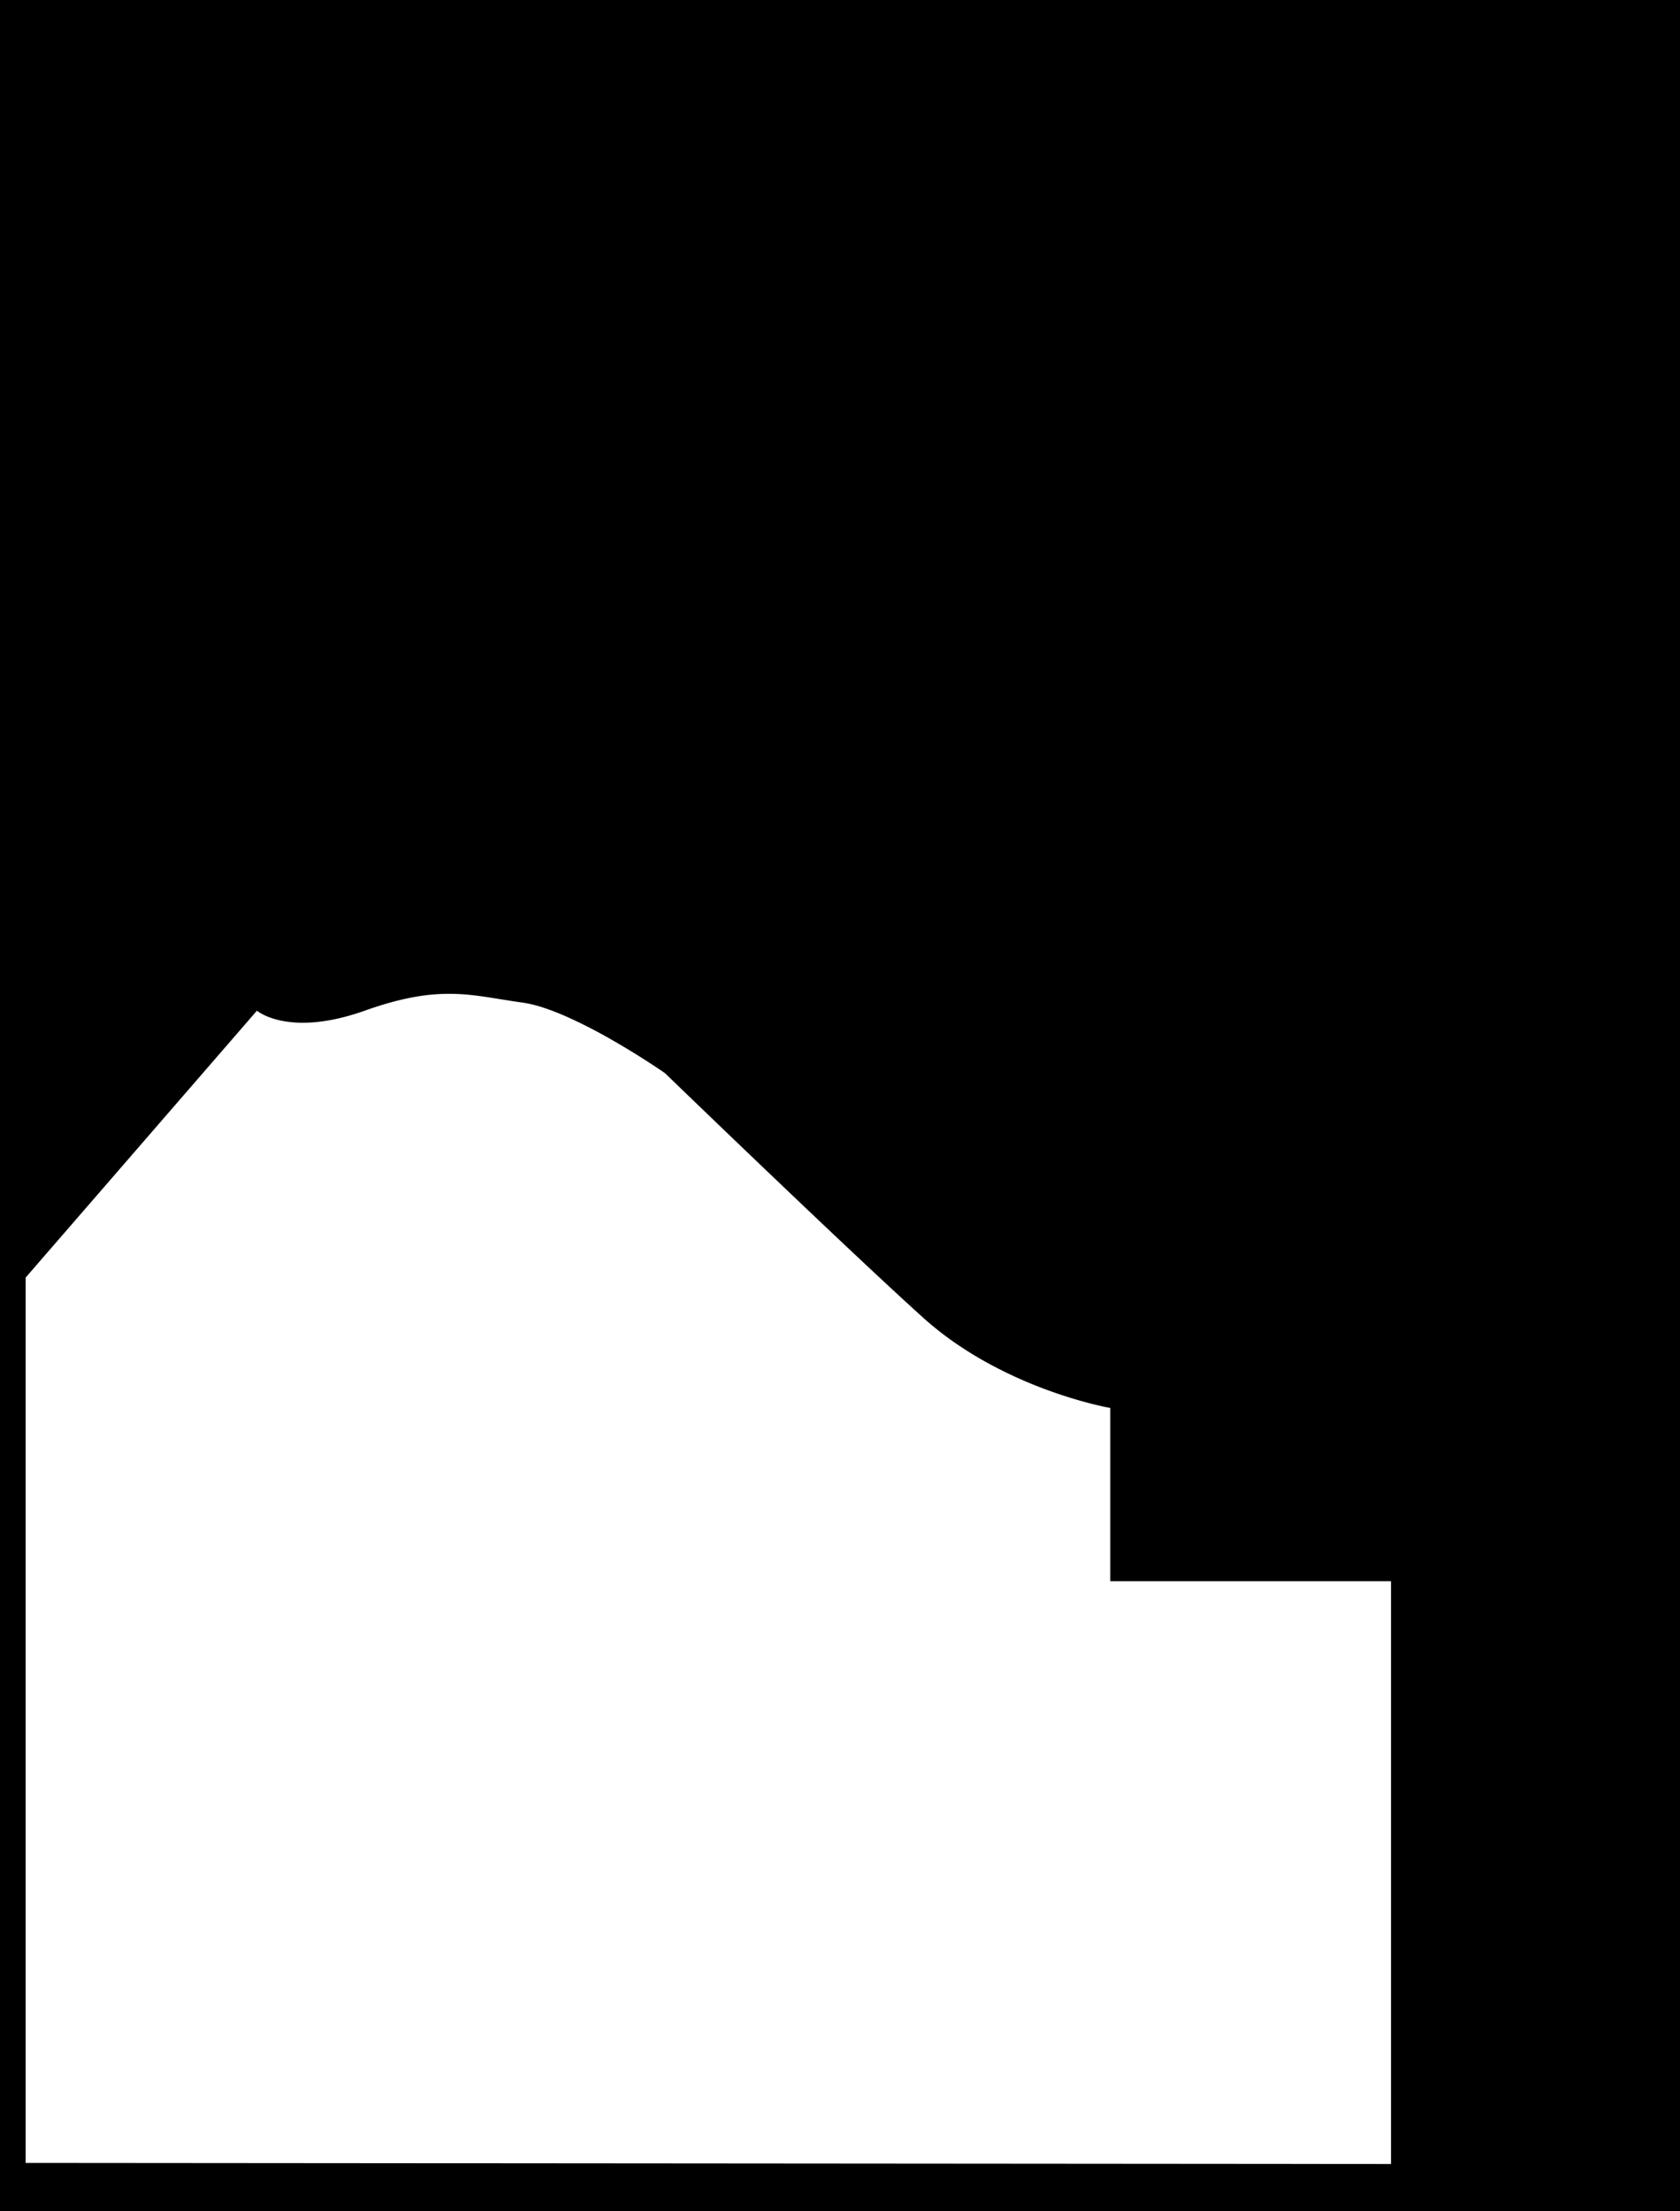 <?xml version="1.0" encoding="UTF-8"?> <svg xmlns="http://www.w3.org/2000/svg" xmlns:xlink="http://www.w3.org/1999/xlink" width="2410" height="3170" viewBox="0 0 2410 3170"><defs><clipPath id="clip-Web_1920_1"><rect width="2410" height="3170"></rect></clipPath></defs><g id="Web_1920_1" data-name="Web 1920 – 1" clip-path="url(#clip-Web_1920_1)"><path id="digital_district" data-name="digital district" d="M2410,3170H0V0H2410V3170ZM368.571,1448.9h0L36.789,1831.485V3100.711l1958.656,1.555V2266.789H1592.711V2018.4l-.018,0c-1.04-.183-10.6-1.9-25.884-5.747-9.436-2.377-19.181-5.092-28.964-8.071-12.224-3.722-24.539-7.867-36.6-12.32a624.2,624.2,0,0,1-87.017-39.742,530.479,530.479,0,0,1-45.862-28.6,458.978,458.978,0,0,1-44.4-35.2c-26.1-23.542-61.79-56.609-106.092-98.28-35.457-33.352-76.455-72.24-121.857-115.585-76.507-73.04-139.5-133.9-142.144-136.456-.344-.239-8.537-5.926-21.57-14.376-12.23-7.929-31.347-19.984-52.969-32.384a720.247,720.247,0,0,0-66.756-34.275c-11.866-5.226-22.984-9.536-33.045-12.811a175.623,175.623,0,0,0-29.887-7.239c-11.153-1.53-21.613-3.222-31.73-4.858l-.01,0-.029-.005c-12.593-2.036-24.488-3.96-36.551-5.391a309.063,309.063,0,0,0-37.12-2.357,282.426,282.426,0,0,0-53.3,5.219c-20.718,3.94-42.876,10.151-67.741,18.987-32.238,11.458-62.07,17.267-88.666,17.268a155.908,155.908,0,0,1-29.626-2.7,113.272,113.272,0,0,1-20.515-5.936c-10.6-4.253-15.735-8.591-15.786-8.634Z"></path></g></svg> 